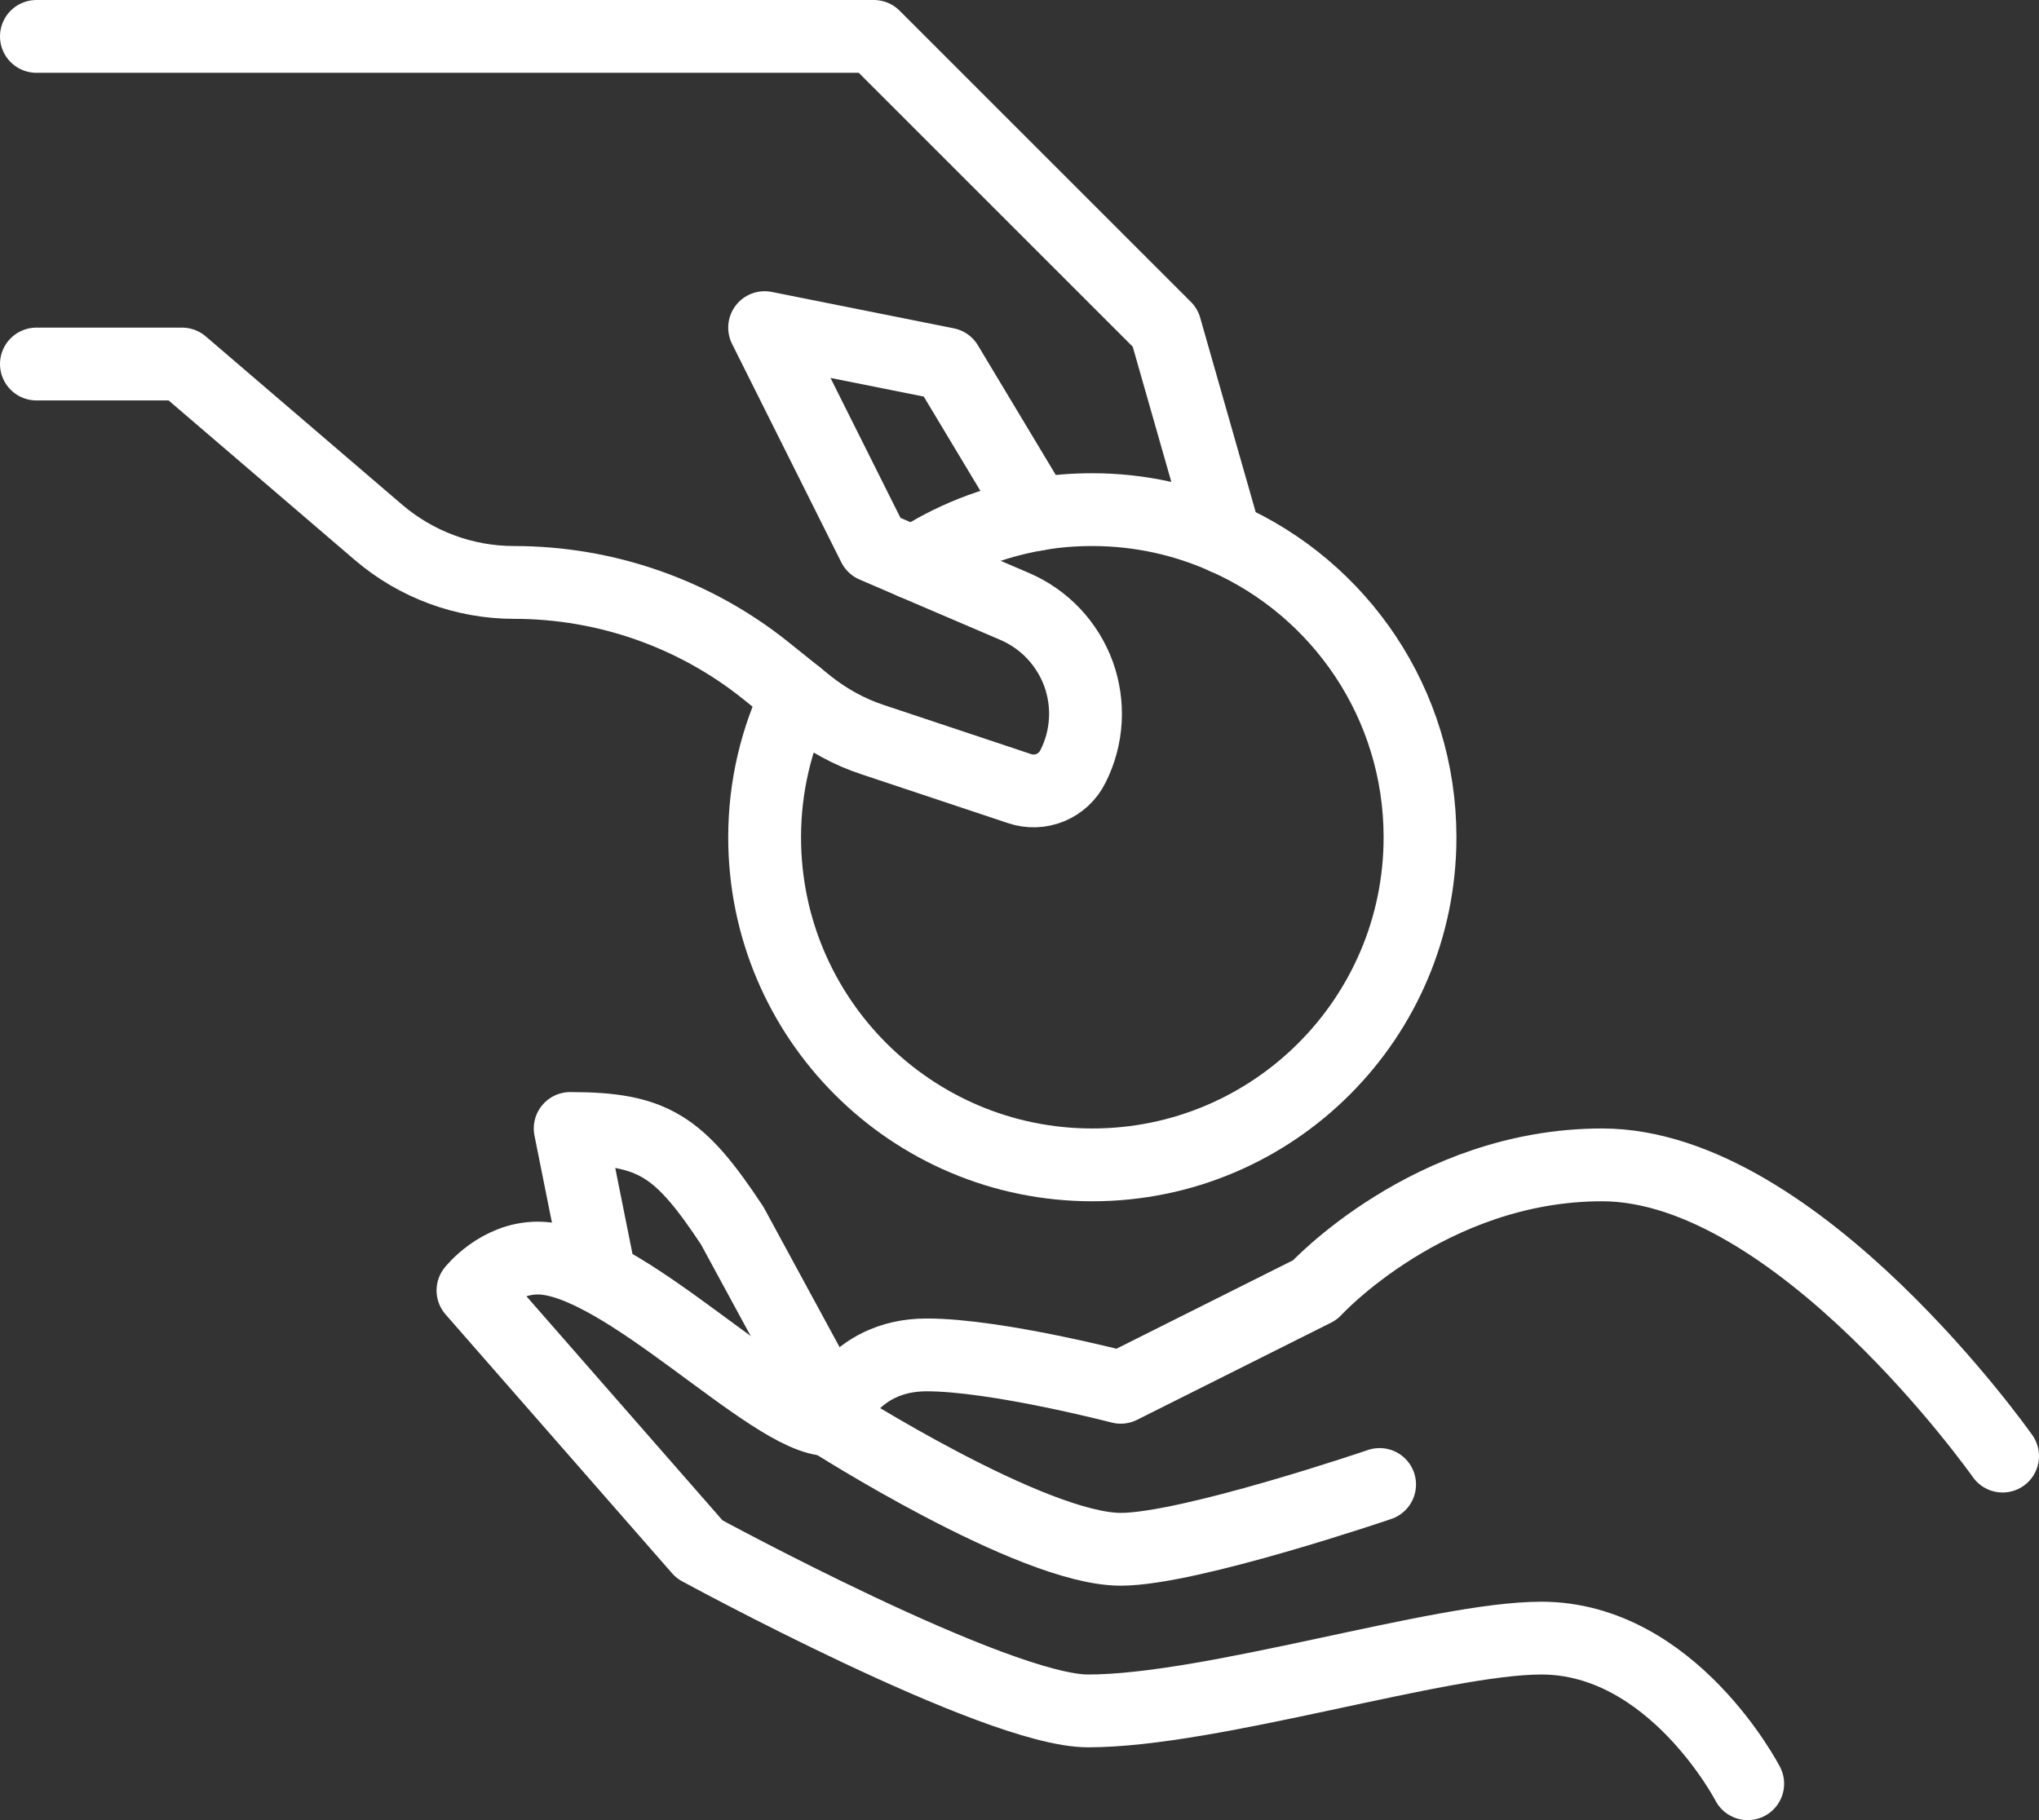 <?xml version="1.0" encoding="UTF-8"?> <svg xmlns="http://www.w3.org/2000/svg" width="56" height="50" viewBox="0 0 56 50" fill="none"><rect x="0" y="0" width="56" height="50" fill="#333333" stroke="none"/><g clip-path="url(#clip0_2061_168)"><path d="M55 40C55 40 49.37 32 44 32C39.26 32 36.11 35.44 36.11 35.44L30.78 38.11C30.78 38.11 27.37 37.22 25.45 37.22C23.37 37.22 22.78 39 22.78 39C22.78 39 28.34 42.56 30.78 42.56C32.67 42.56 37.89 40.78 37.89 40.78" stroke="white" stroke-width="2" stroke-linecap="round" stroke-linejoin="round"></path><path d="M48 49C48 49 45.93 45 42.33 45C39.55 45 33.29 47 29.88 47C27.36 47 19.21 42.56 19.21 42.56L12.99 35.45C12.99 35.45 13.69 34.56 14.77 34.56C17.07 34.56 21.18 39 22.77 39" stroke="white" stroke-width="2" stroke-linecap="round" stroke-linejoin="round"></path><path d="M16.48 35.09L15.66 31C17.95 31 18.66 31.48 20.11 33.67L22.78 38.59" stroke="white" stroke-width="2" stroke-linecap="round" stroke-linejoin="round"></path><path d="M1 1H24L32 9L33.65 14.78" stroke="white" stroke-width="2" stroke-linecap="round" stroke-linejoin="round"></path><path d="M28.48 14.13L26 10L21 9L24 15L25.09 15.47L27.87 16.66C28.68 17.01 29.31 17.67 29.62 18.51C29.92 19.34 29.87 20.26 29.47 21.05C29.2 21.6 28.57 21.86 27.99 21.66L23.97 20.32C23.33 20.11 22.73 19.78 22.2 19.36L21.89 19.11L21.03 18.42C19.07 16.85 16.63 16 14.12 16C12.75 16 11.43 15.51 10.39 14.62L5 10H1" stroke="white" stroke-width="2" stroke-linecap="round" stroke-linejoin="round"></path><path d="M25.09 15.47C26.1 14.8 27.25 14.34 28.48 14.13C28.97 14.04 29.48 14 30 14C31.3 14 32.54 14.28 33.65 14.78C36.8 16.17 39 19.33 39 23C39 27.97 34.97 32 30 32C25.03 32 21 27.97 21 23C21 21.61 21.32 20.29 21.89 19.11" stroke="white" stroke-width="2" stroke-linecap="round" stroke-linejoin="round"></path></g><defs><clipPath id="clip0_2061_168"><rect width="56" height="50" fill="white"></rect></clipPath></defs></svg> 